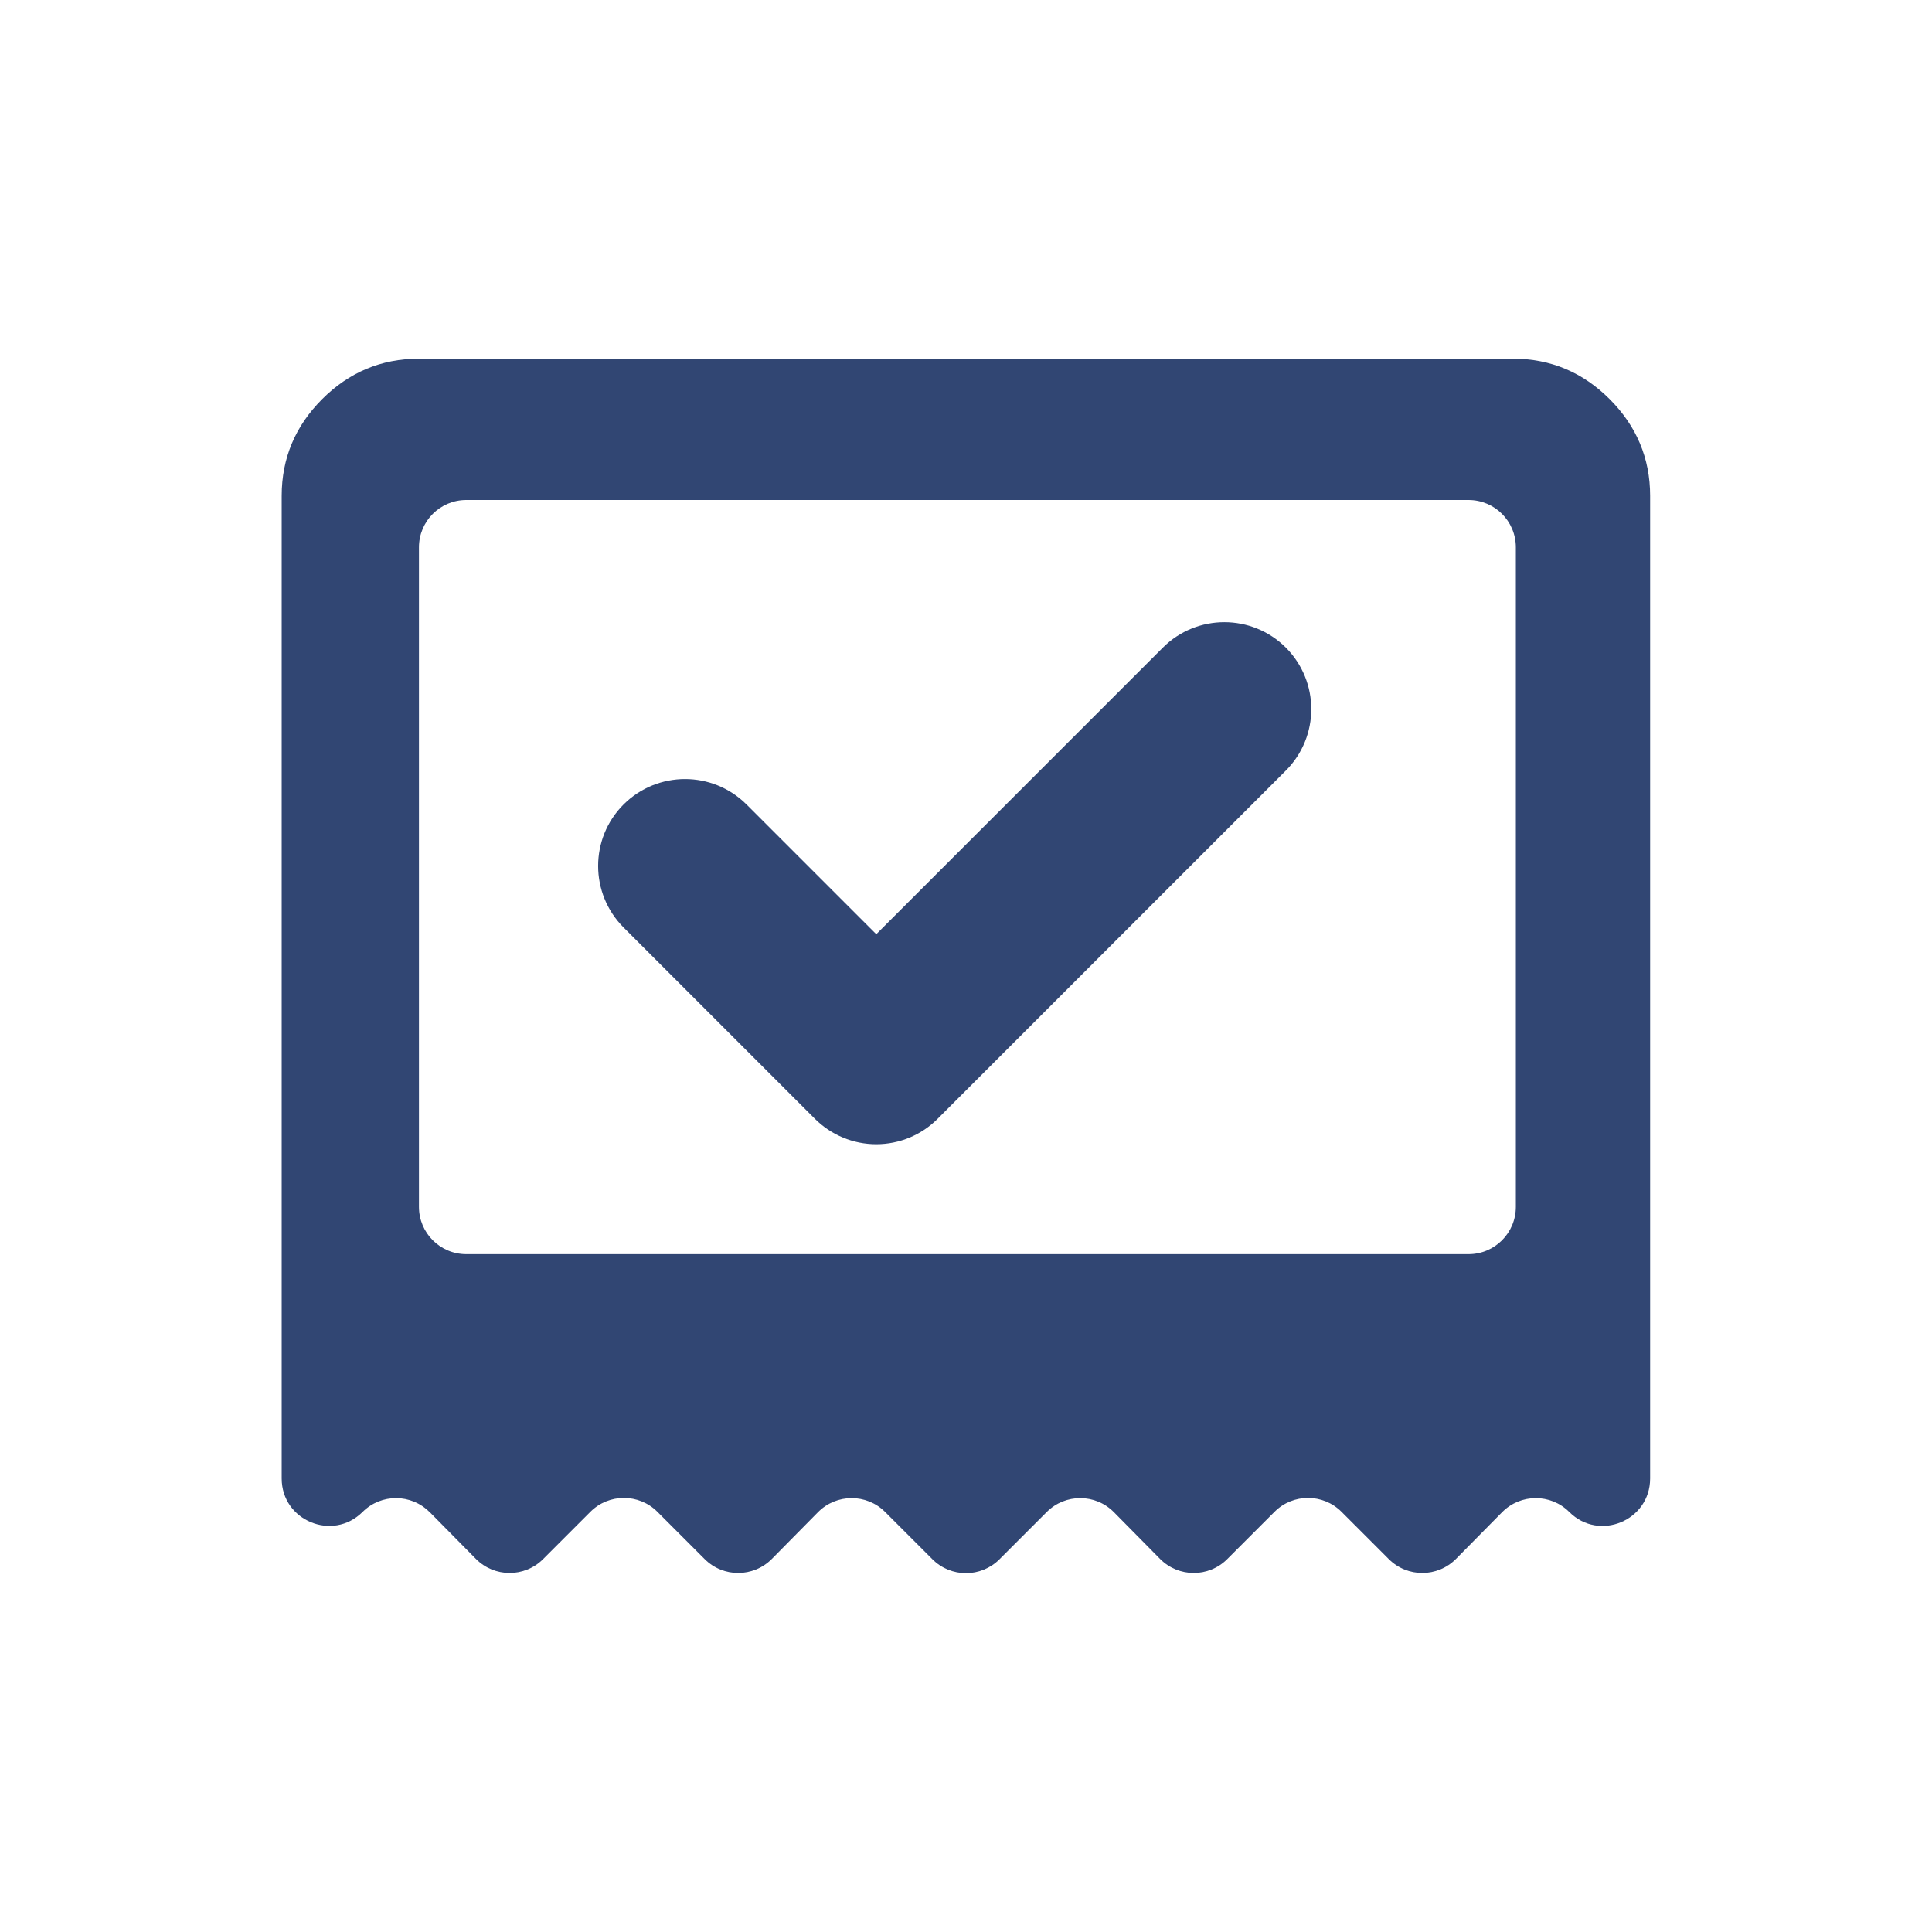 <svg width="200" height="200" viewBox="0 0 200 200" fill="none" xmlns="http://www.w3.org/2000/svg">
<path d="M44.49 156.54L49.27 161.38C51.18 163.31 54.3 163.32 56.22 161.4L61.12 156.5C63.03 154.59 66.14 154.59 68.05 156.5L72.95 161.4C74.87 163.32 77.99 163.31 79.9 161.38L84.68 156.54C86.59 154.61 89.71 154.6 91.63 156.52L96.53 161.42C98.44 163.33 101.55 163.33 103.46 161.42L108.36 156.52C110.28 154.6 113.4 154.61 115.31 156.54L120.09 161.38C122 163.31 125.12 163.32 127.04 161.4L131.94 156.5C133.85 154.59 136.96 154.59 138.87 156.5L143.77 161.4C145.69 163.32 148.81 163.31 150.72 161.38L155.5 156.54C157.41 154.61 160.53 154.6 162.45 156.52C165.54 159.61 170.82 157.42 170.82 153.05V51.33C170.82 47.43 169.4 44.09 166.63 41.32C163.86 38.55 160.53 37.13 156.62 37.13H43.36C39.46 37.13 36.12 38.55 33.35 41.32C30.58 44.09 29.16 47.42 29.16 51.33V153.05C29.16 157.42 34.44 159.6 37.53 156.52C39.45 154.6 42.57 154.61 44.48 156.54H44.49ZM48.27 51.76H152.02C154.73 51.76 156.92 53.95 156.92 56.66V124.93C156.92 127.64 154.73 129.83 152.02 129.83H48.27C45.56 129.83 43.37 127.64 43.37 124.93V56.66C43.37 53.95 45.56 51.76 48.27 51.76Z" fill="#314673"/>
<path d="M133.11 67.04C129.59 63.53 123.9 63.53 120.38 67.04L90.71 96.71L77.281 83.28C73.76 79.77 68.07 79.77 64.55 83.28C61.041 86.79 61.041 92.49 64.55 96.01L84.35 115.81C86.04 117.5 88.331 118.45 90.71 118.45C93.091 118.45 95.391 117.5 97.07 115.81L133.11 79.77C136.62 76.25 136.62 70.56 133.11 67.04Z" fill="#314673"/>
</svg>
